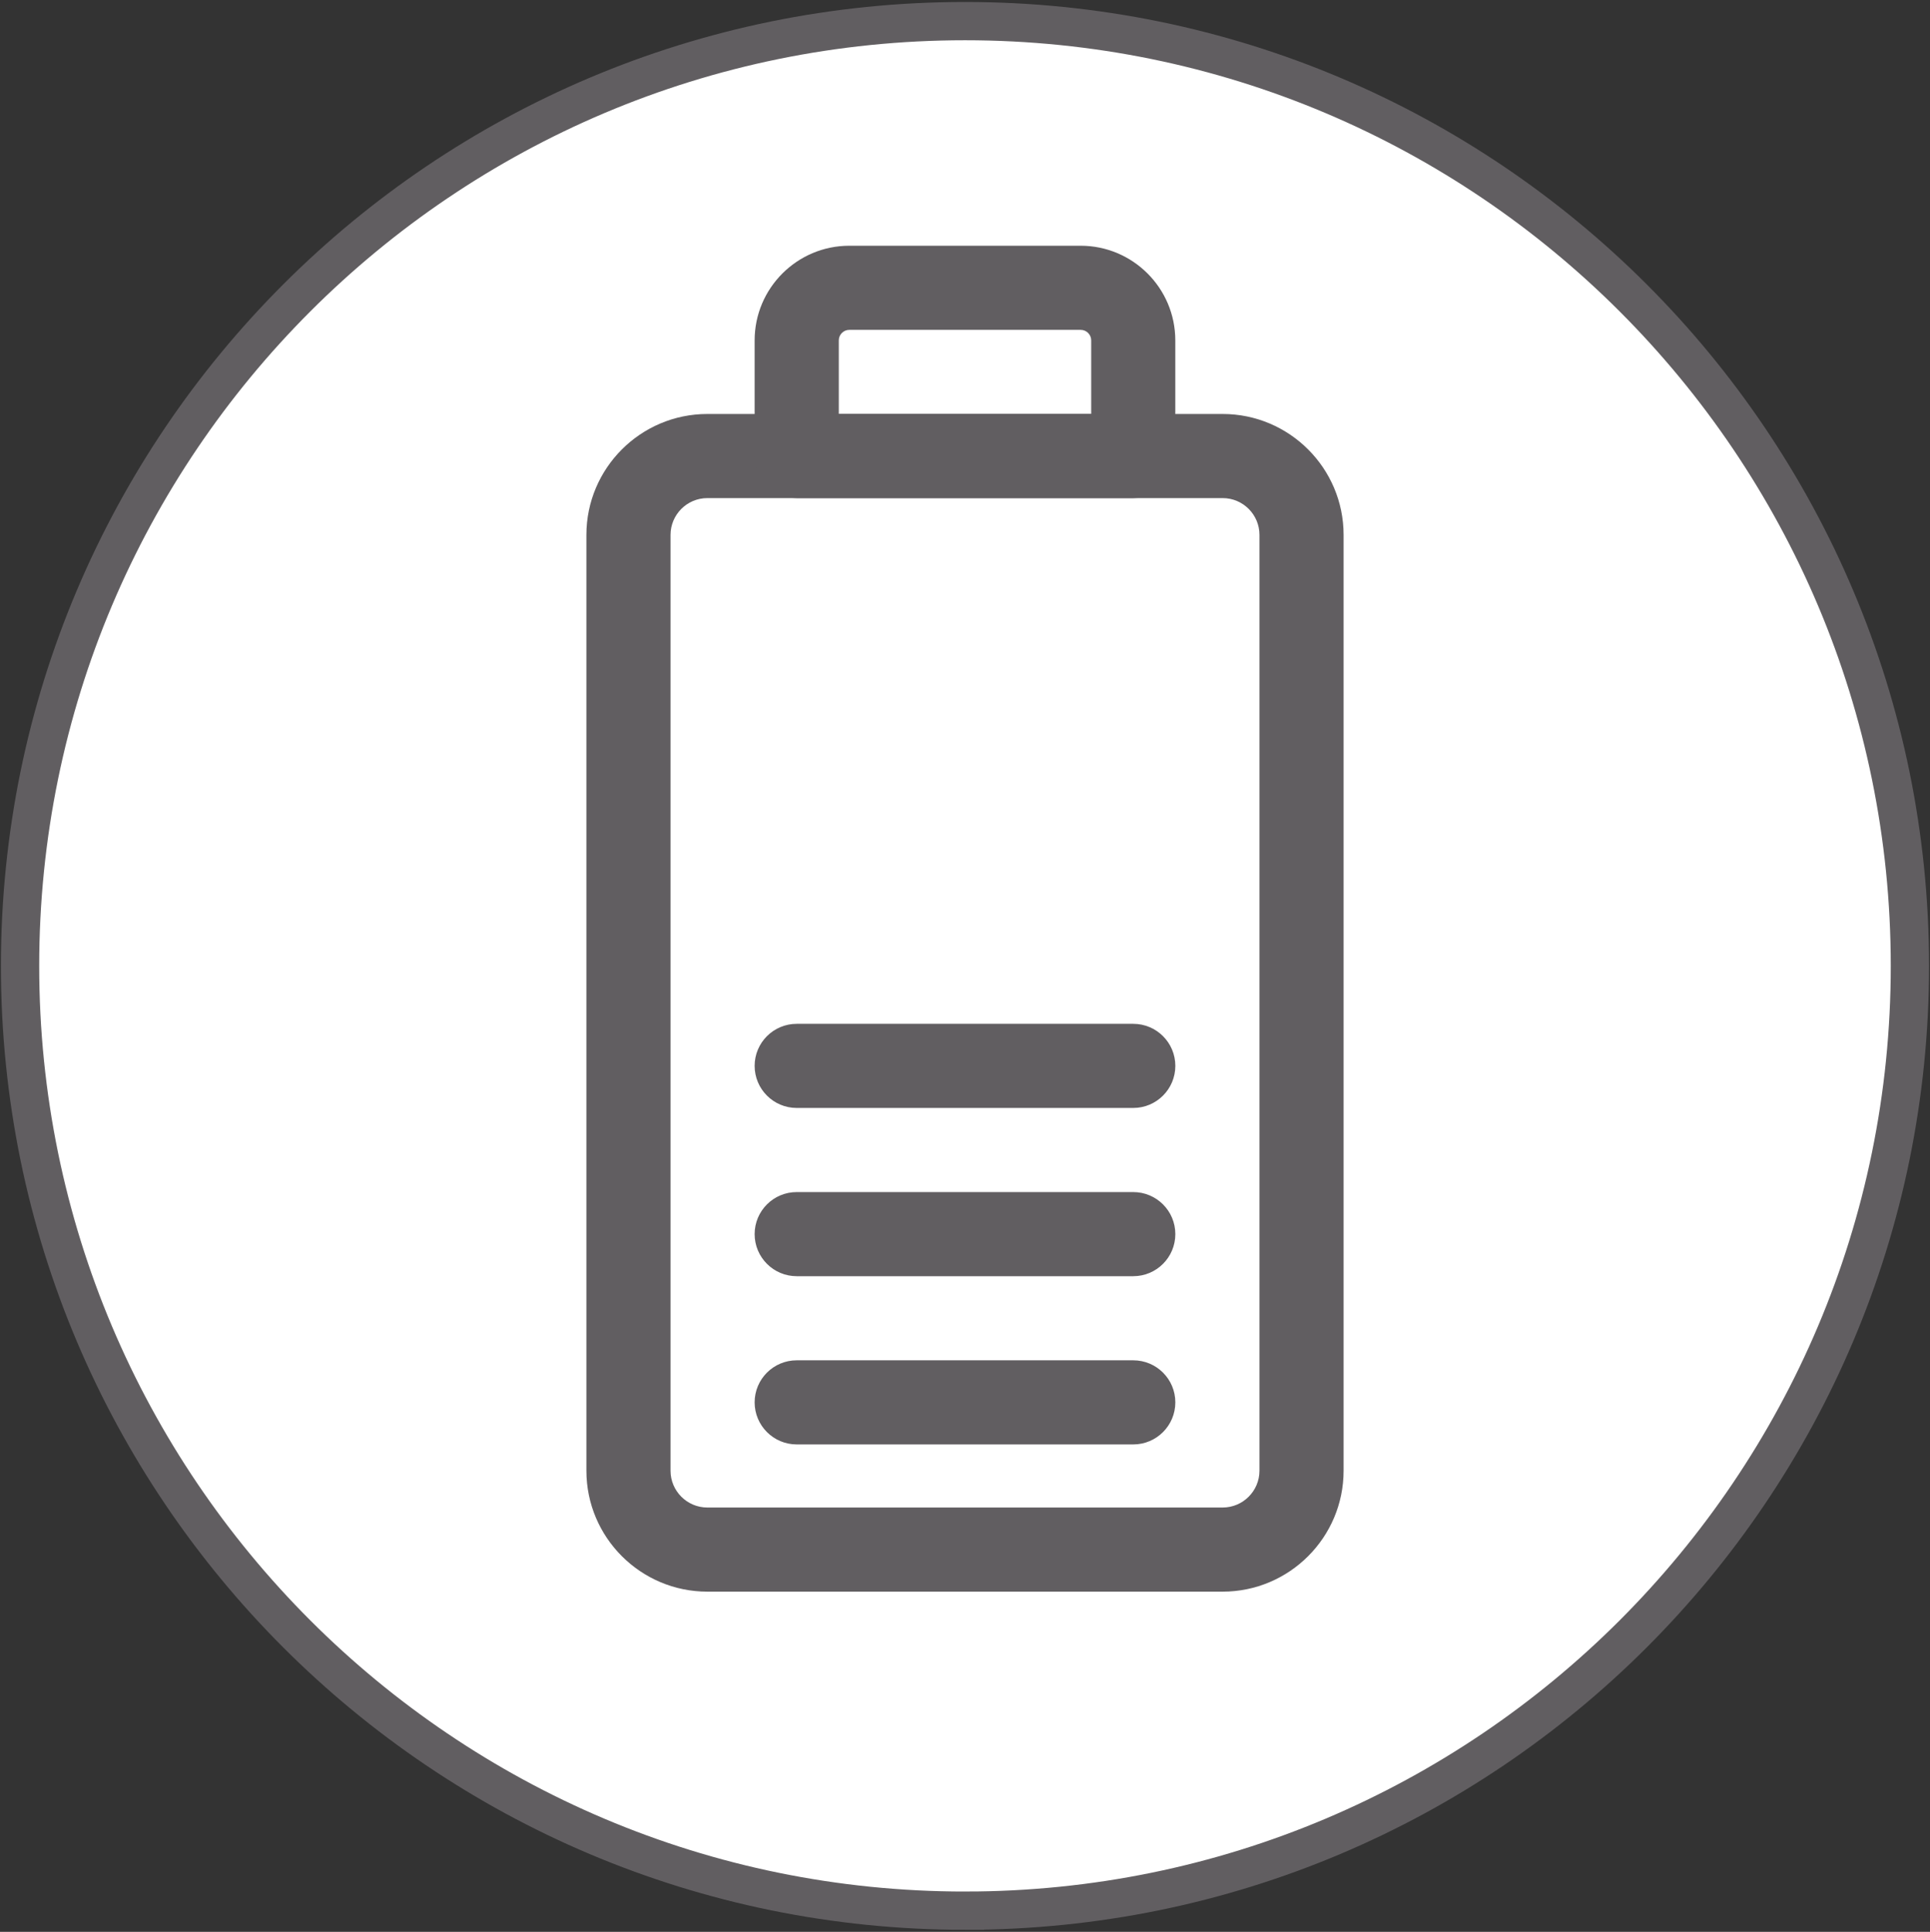 <?xml version="1.0" encoding="UTF-8" standalone="no"?>
<svg xmlns="http://www.w3.org/2000/svg" xmlns:xlink="http://www.w3.org/1999/xlink" data-name="Ebene 1" id="Ebene_1" viewBox="0 0 604.01 604.68">
    
  <rect x="0" y="0" width="604.01" height="604.68" fill="#333333" stroke="none"/>
    
  <defs>
        
    <style>
      .cls-1, .cls-2 {
        fill: none;
      }

      .cls-3 {
        fill: #615e61;
      }

      .cls-2 {
        stroke: #615e61;
        stroke-width: 11.98px;
      }

      .cls-4 {
        fill: #fff;
      }

      .cls-5 {
        clip-path: url(#clippath);
      }
    </style>
        
    <clipPath id="clippath">
            
      <path class="cls-1" d="M6.28,302.34c0,163.33,132.39,295.72,295.72,295.72s295.72-132.39,295.72-295.72S465.33,6.62,302,6.62,6.28,139.01,6.28,302.34"/>
          
    </clipPath>
      
  </defs>
    
  <path class="cls-4" d="M302,598.06c163.33,0,295.72-132.4,295.72-295.72S465.33,6.61,302,6.61,6.28,139.02,6.28,302.34s132.39,295.72,295.72,295.72"/>
    
  <g class="cls-5">
        
    <path class="cls-3" d="M221.37,155.91c-6.35,0-11.52,5.17-11.52,11.52v292.92c0,6.35,5.17,11.52,11.52,11.52h161.27c6.35,0,11.52-5.17,11.52-11.52V167.43c0-6.36-5.17-11.52-11.52-11.52h-161.27ZM382.64,498.2h-161.27c-20.87,0-37.85-16.98-37.85-37.85V167.43c0-20.87,16.98-37.85,37.85-37.85h161.27c20.87,0,37.85,16.98,37.85,37.85v292.92c0,20.87-16.98,37.85-37.85,37.85"/>
        
    <path class="cls-3" d="M262.51,129.58h78.99v-23.04c0-1.81-1.48-3.29-3.29-3.29h-72.41c-1.81,0-3.29,1.48-3.29,3.29v23.04ZM354.66,155.91h-105.32c-7.27,0-13.17-5.9-13.17-13.17v-36.2c0-16.33,13.29-29.62,29.62-29.62h72.41c16.33,0,29.62,13.28,29.62,29.62v36.2c0,7.27-5.9,13.17-13.17,13.17"/>
        
    <path class="cls-3" d="M354.66,452.12h-105.32c-7.27,0-13.17-5.9-13.17-13.17s5.9-13.16,13.17-13.16h105.32c7.27,0,13.17,5.89,13.17,13.16s-5.9,13.17-13.17,13.17"/>
        
    <path class="cls-3" d="M354.66,399.46h-105.32c-7.27,0-13.17-5.9-13.17-13.17s5.9-13.16,13.17-13.16h105.32c7.27,0,13.17,5.89,13.17,13.16s-5.9,13.17-13.17,13.17"/>
        
    <path class="cls-3" d="M354.66,346.8h-105.32c-7.27,0-13.17-5.9-13.17-13.17s5.9-13.16,13.17-13.16h105.32c7.27,0,13.17,5.89,13.17,13.16s-5.9,13.17-13.17,13.17"/>
      
  </g>
    
  <path class="cls-2" d="M302,598.06c163.33,0,295.72-132.4,295.72-295.72S465.33,6.61,302,6.61,6.28,139.02,6.28,302.34s132.39,295.72,295.72,295.72Z"/>
  
</svg>

